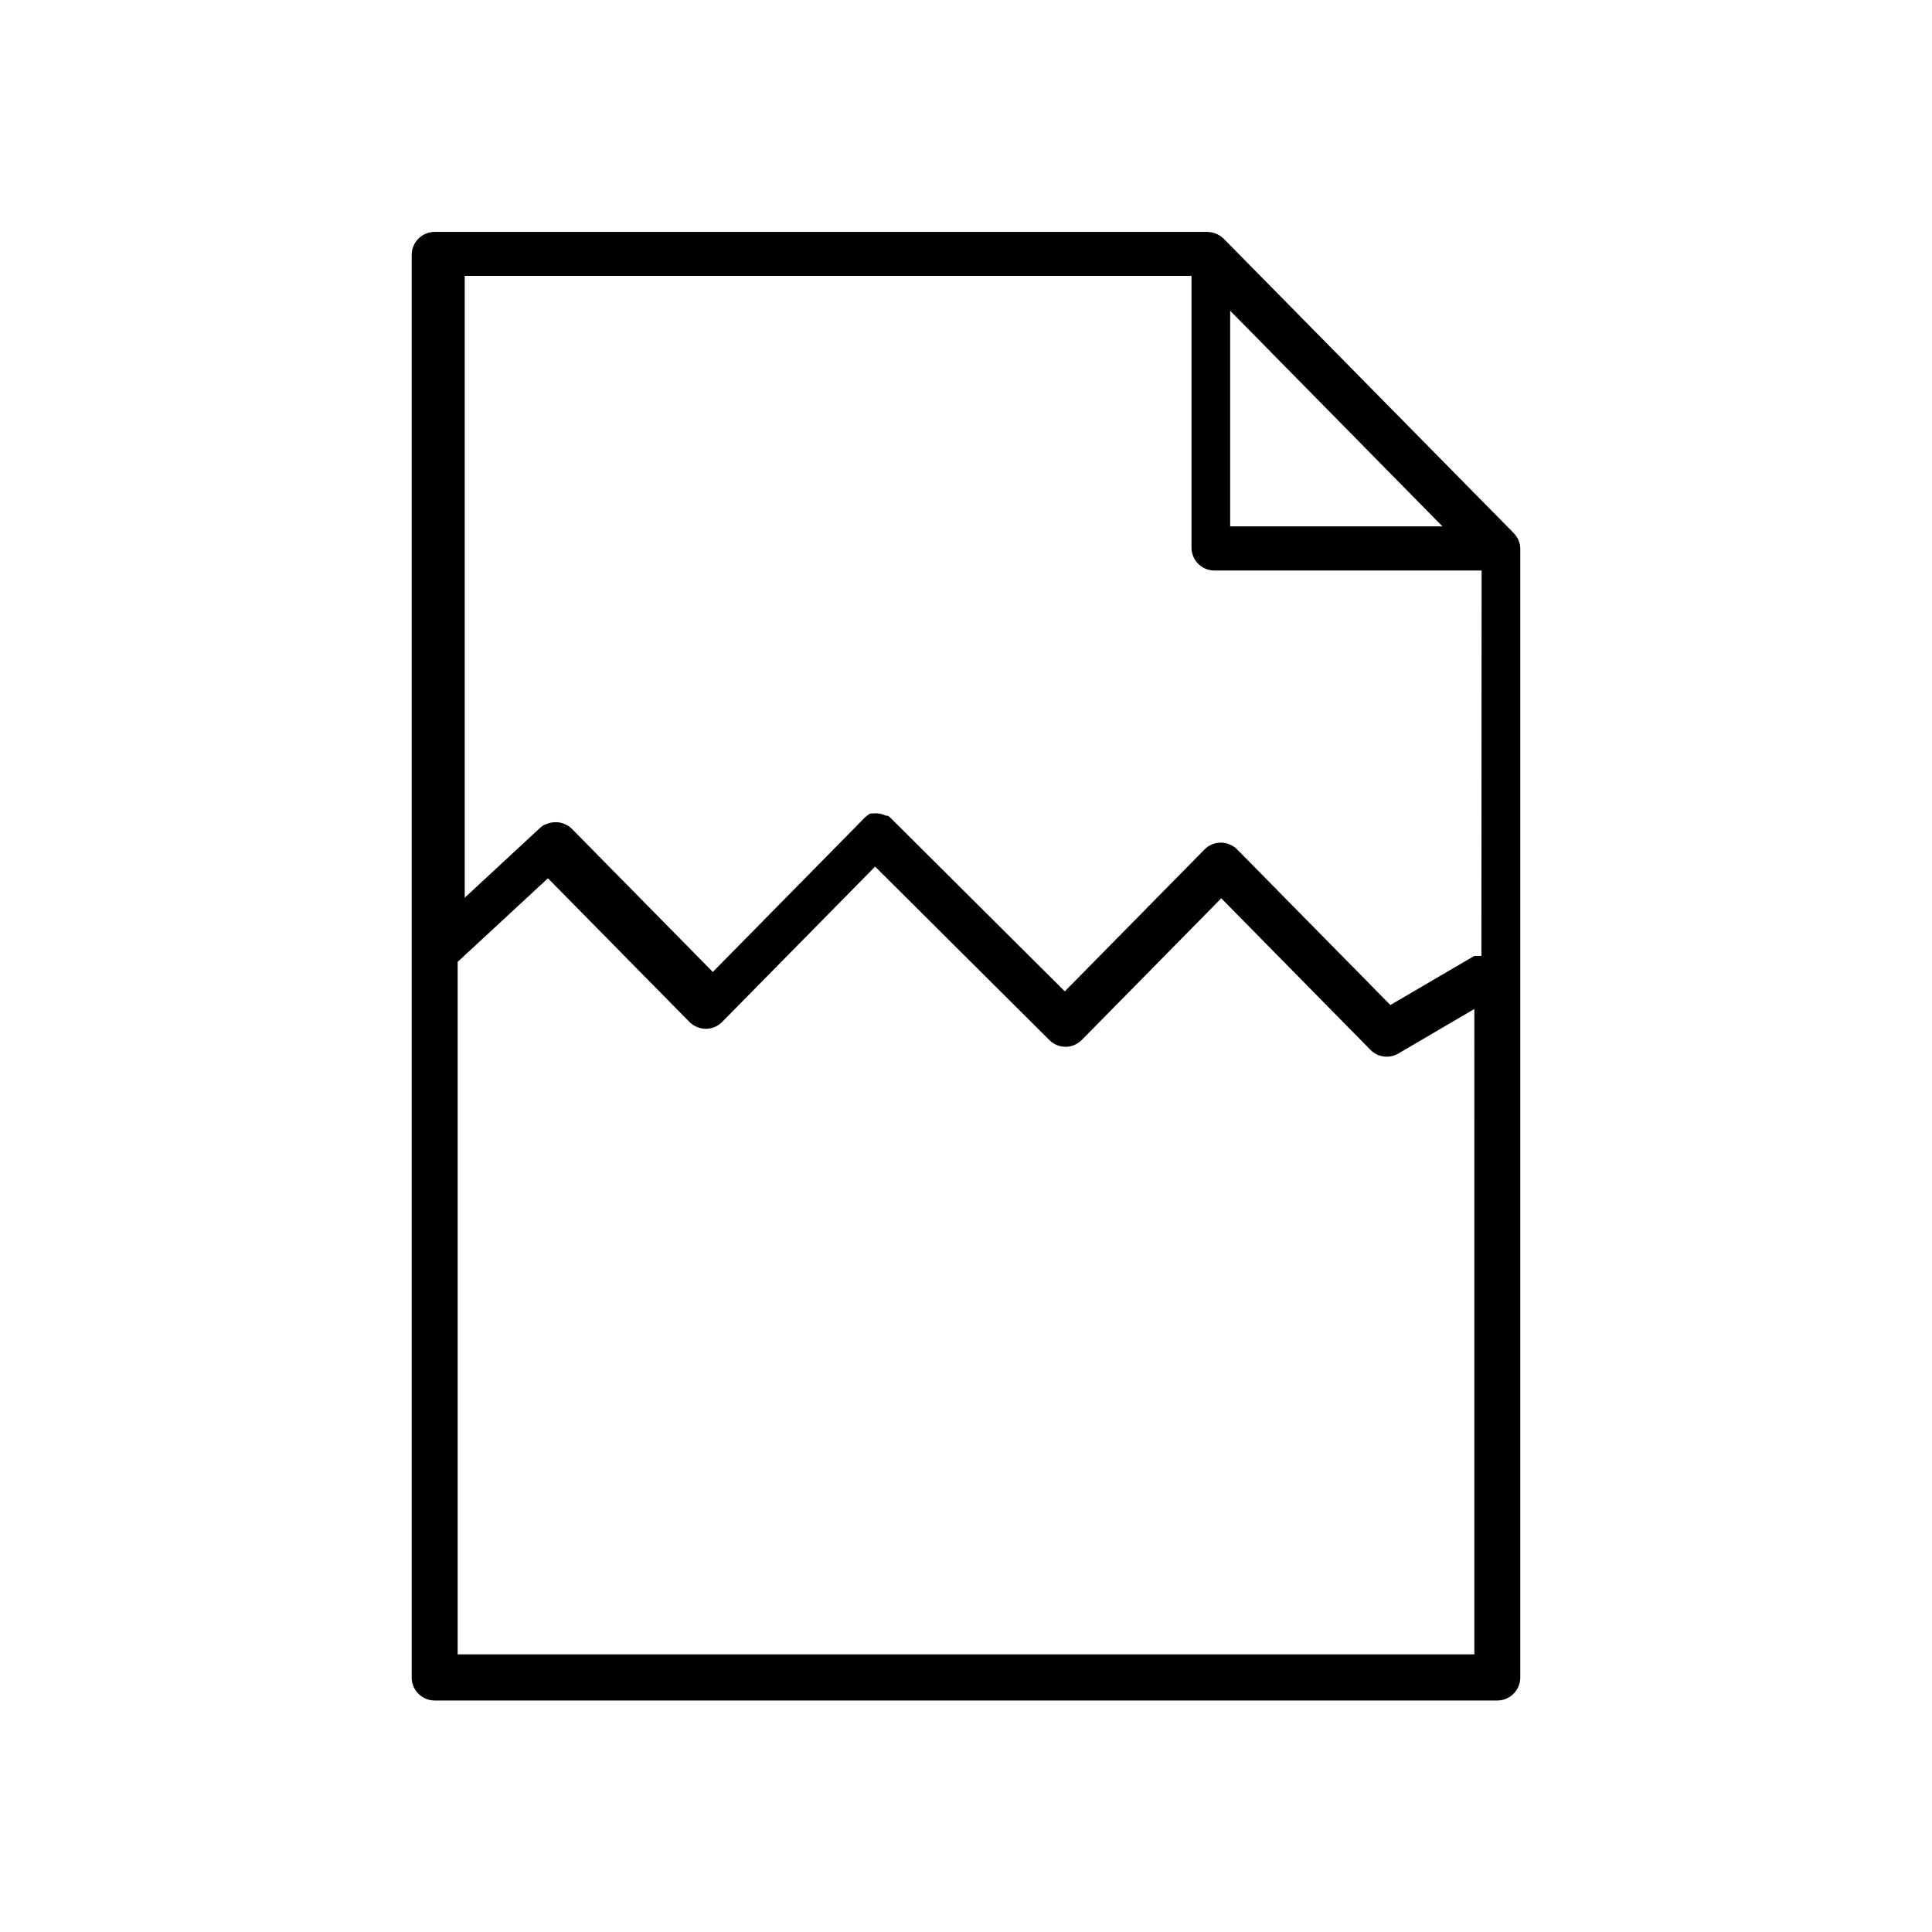 <?xml version="1.0" encoding="UTF-8"?>
<!-- Uploaded to: ICON Repo, www.iconrepo.com, Generator: ICON Repo Mixer Tools -->
<svg fill="#000000" width="800px" height="800px" version="1.1" viewBox="144 144 512 512" xmlns="http://www.w3.org/2000/svg">
 <path d="m546.89 289.48c0-1.418-0.523-2.731-1.363-3.777-0.105-0.105-0.211-0.262-0.316-0.367l-76.938-78.094c-0.105-0.105-0.211-0.211-0.367-0.316-1.051-0.891-2.414-1.418-3.883-1.469h-0.051-204.78c-3.359 0-6.086 2.731-6.086 6.086v377.02c0 3.359 2.731 6.086 6.086 6.086h281.61c3.359 0 6.086-2.731 6.086-6.086v-299.03-0.051zm-76.883-63.137 56.258 57.152h-56.258zm64.707 356.08h-269.43v-183.52l23.93-22.148 37.473 38.047c1.156 1.156 2.731 1.836 4.356 1.836s3.203-0.629 4.356-1.836l40.516-41.145 46.184 45.973c1.156 1.156 2.731 1.785 4.305 1.785 1.625 0 3.148-0.684 4.305-1.836l36.945-37.523 39.516 40.148c1.941 1.996 4.984 2.414 7.398 0.996l20.152-11.809zm0-185.1-22.25 13.016-40.566-41.195c-1.156-1.156-2.731-1.836-4.356-1.836s-3.203 0.629-4.356 1.836l-37 37.574-46.184-45.973c-0.211-0.211-0.473-0.418-0.684-0.578h-0.051-0.051-0.051-0.051-0.051-0.051-0.051-0.051-0.051-0.051c-1.102-0.523-2.309-0.734-3.516-0.578h-0.051-0.051-0.051-0.051-0.051-0.051-0.051-0.051-0.051-0.051-0.051-0.051-0.051c-0.418 0.211-0.789 0.523-1.156 0.84h-0.051l-0.051 0.051-40.461 41.094-37.312-37.891c-0.418-0.418-0.891-0.789-1.418-1.051-0.789-0.418-1.625-0.684-2.519-0.734h-0.051-0.051-0.051-0.051-0.051c-1.051-0.051-2.098 0.211-3.043 0.684h-0.051-0.051c-0.367 0.211-0.684 0.418-0.996 0.684-0.051 0.051-0.051 0.051-0.105 0.105l-19.996 18.527v-164.79h192.6v72.004c0 3.359 2.731 6.086 6.086 6.086h70.797l-0.051 102.12z"/>
</svg>